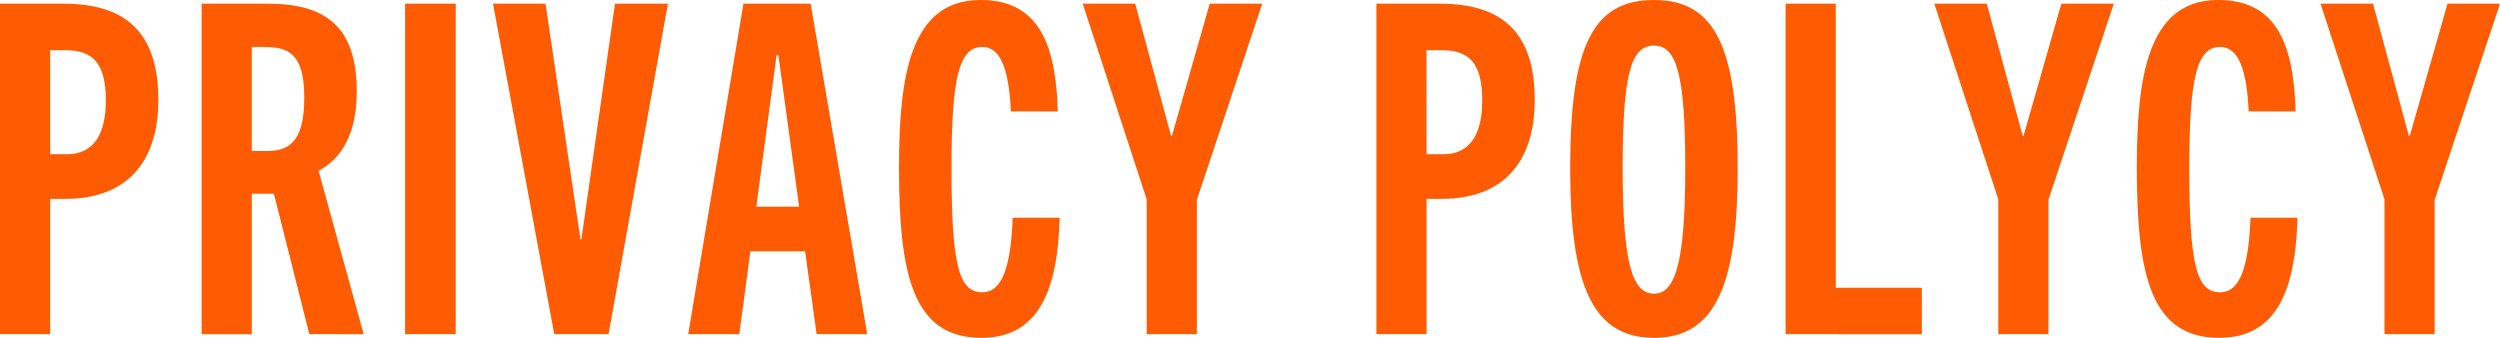 <svg xmlns="http://www.w3.org/2000/svg" width="217.232" height="29.355"><defs><style>.a{fill:#ff5b03}</style></defs><path class="a" d="M0 29.035V.32h5.52c5.438 0 8.238 2.52 8.238 8.359 0 5.558-2.88 8.6-8.079 8.6h-1.32v11.756zM5.839 13.4c2.28 0 3.359-1.719 3.359-4.678 0-3.36-1.239-4.36-3.519-4.36h-1.32V13.4zM26.878 29.035L23.8 16.837h-1.92v12.2h-4.36V.32h5.758C28.357.32 31 2.359 31 7.959c0 3.6-1.279 5.8-3.319 6.879l3.92 14.2zm-3.64-15.917c2.16 0 3.2-1.16 3.2-4.68 0-3.959-1.52-4.359-3.6-4.359h-.96v9.039zM35.2 29.035V.32h4.4v28.715zM48.158 29.035L42.84.32h4.56l3.038 20.48h.081L53.438.32h4.6l-5.16 28.715zM70.957 29.035l-1-7.2H65.2l-.959 7.2H59.8L64.6.32h5.839l4.918 28.715zm-5.239-11.078h3.719L67.638 4.8h-.16zM92.076 18.917c-.16 6.2-1.76 10.438-6.8 10.438-5.919 0-7.158-5.4-7.158-14.757 0-7.879.92-14.6 7.079-14.6 5.159 0 6.559 4 6.719 9.679h-4.08c-.159-3.6-.879-5.6-2.48-5.6-2.039 0-2.678 2.72-2.678 10.519 0 8.478.639 10.8 2.678 10.8 1.8 0 2.48-2.4 2.64-6.479zM99.638 29.035V17.317l-5.56-17h4.56l3.119 11.483h.08L105.116.32h4.56L104 17.357v11.678zM119.6 29.035V.32h5.518c5.44 0 8.238 2.52 8.238 8.359 0 5.558-2.878 8.6-8.078 8.6h-1.32v11.756zm5.837-15.635c2.279 0 3.359-1.719 3.359-4.678 0-3.36-1.24-4.36-3.52-4.36h-1.32V13.4zM136.437 14.638C136.437 4.079 138.356 0 143.715 0c5.319 0 7.279 4.079 7.279 14.638 0 9.838-1.8 14.717-7.279 14.717s-7.278-4.879-7.278-14.717zm10 0c0-8.079-.72-10.679-2.72-10.679-2.039 0-2.719 2.6-2.719 10.679 0 8.4.88 10.878 2.719 10.878 1.798 0 2.718-2.48 2.718-10.878zM155.156 29.035V.32h4.36V25h7.478v4.039zM173.636 29.035V17.317l-5.56-17h4.56l3.119 11.483h.08L179.114.32h4.56l-5.68 17.037v11.678zM199.633 18.917c-.16 6.2-1.76 10.438-6.8 10.438-5.919 0-7.158-5.4-7.158-14.757 0-7.879.92-14.6 7.079-14.6 5.158 0 6.558 4 6.718 9.679h-4.079c-.16-3.6-.879-5.6-2.48-5.6-2.039 0-2.679 2.72-2.679 10.519 0 8.478.64 10.8 2.679 10.8 1.8 0 2.48-2.4 2.64-6.479zM207.194 29.035V17.317l-5.559-17h4.559l3.119 11.483h.081L212.673.32h4.559l-5.678 17.037v11.678z"/></svg>